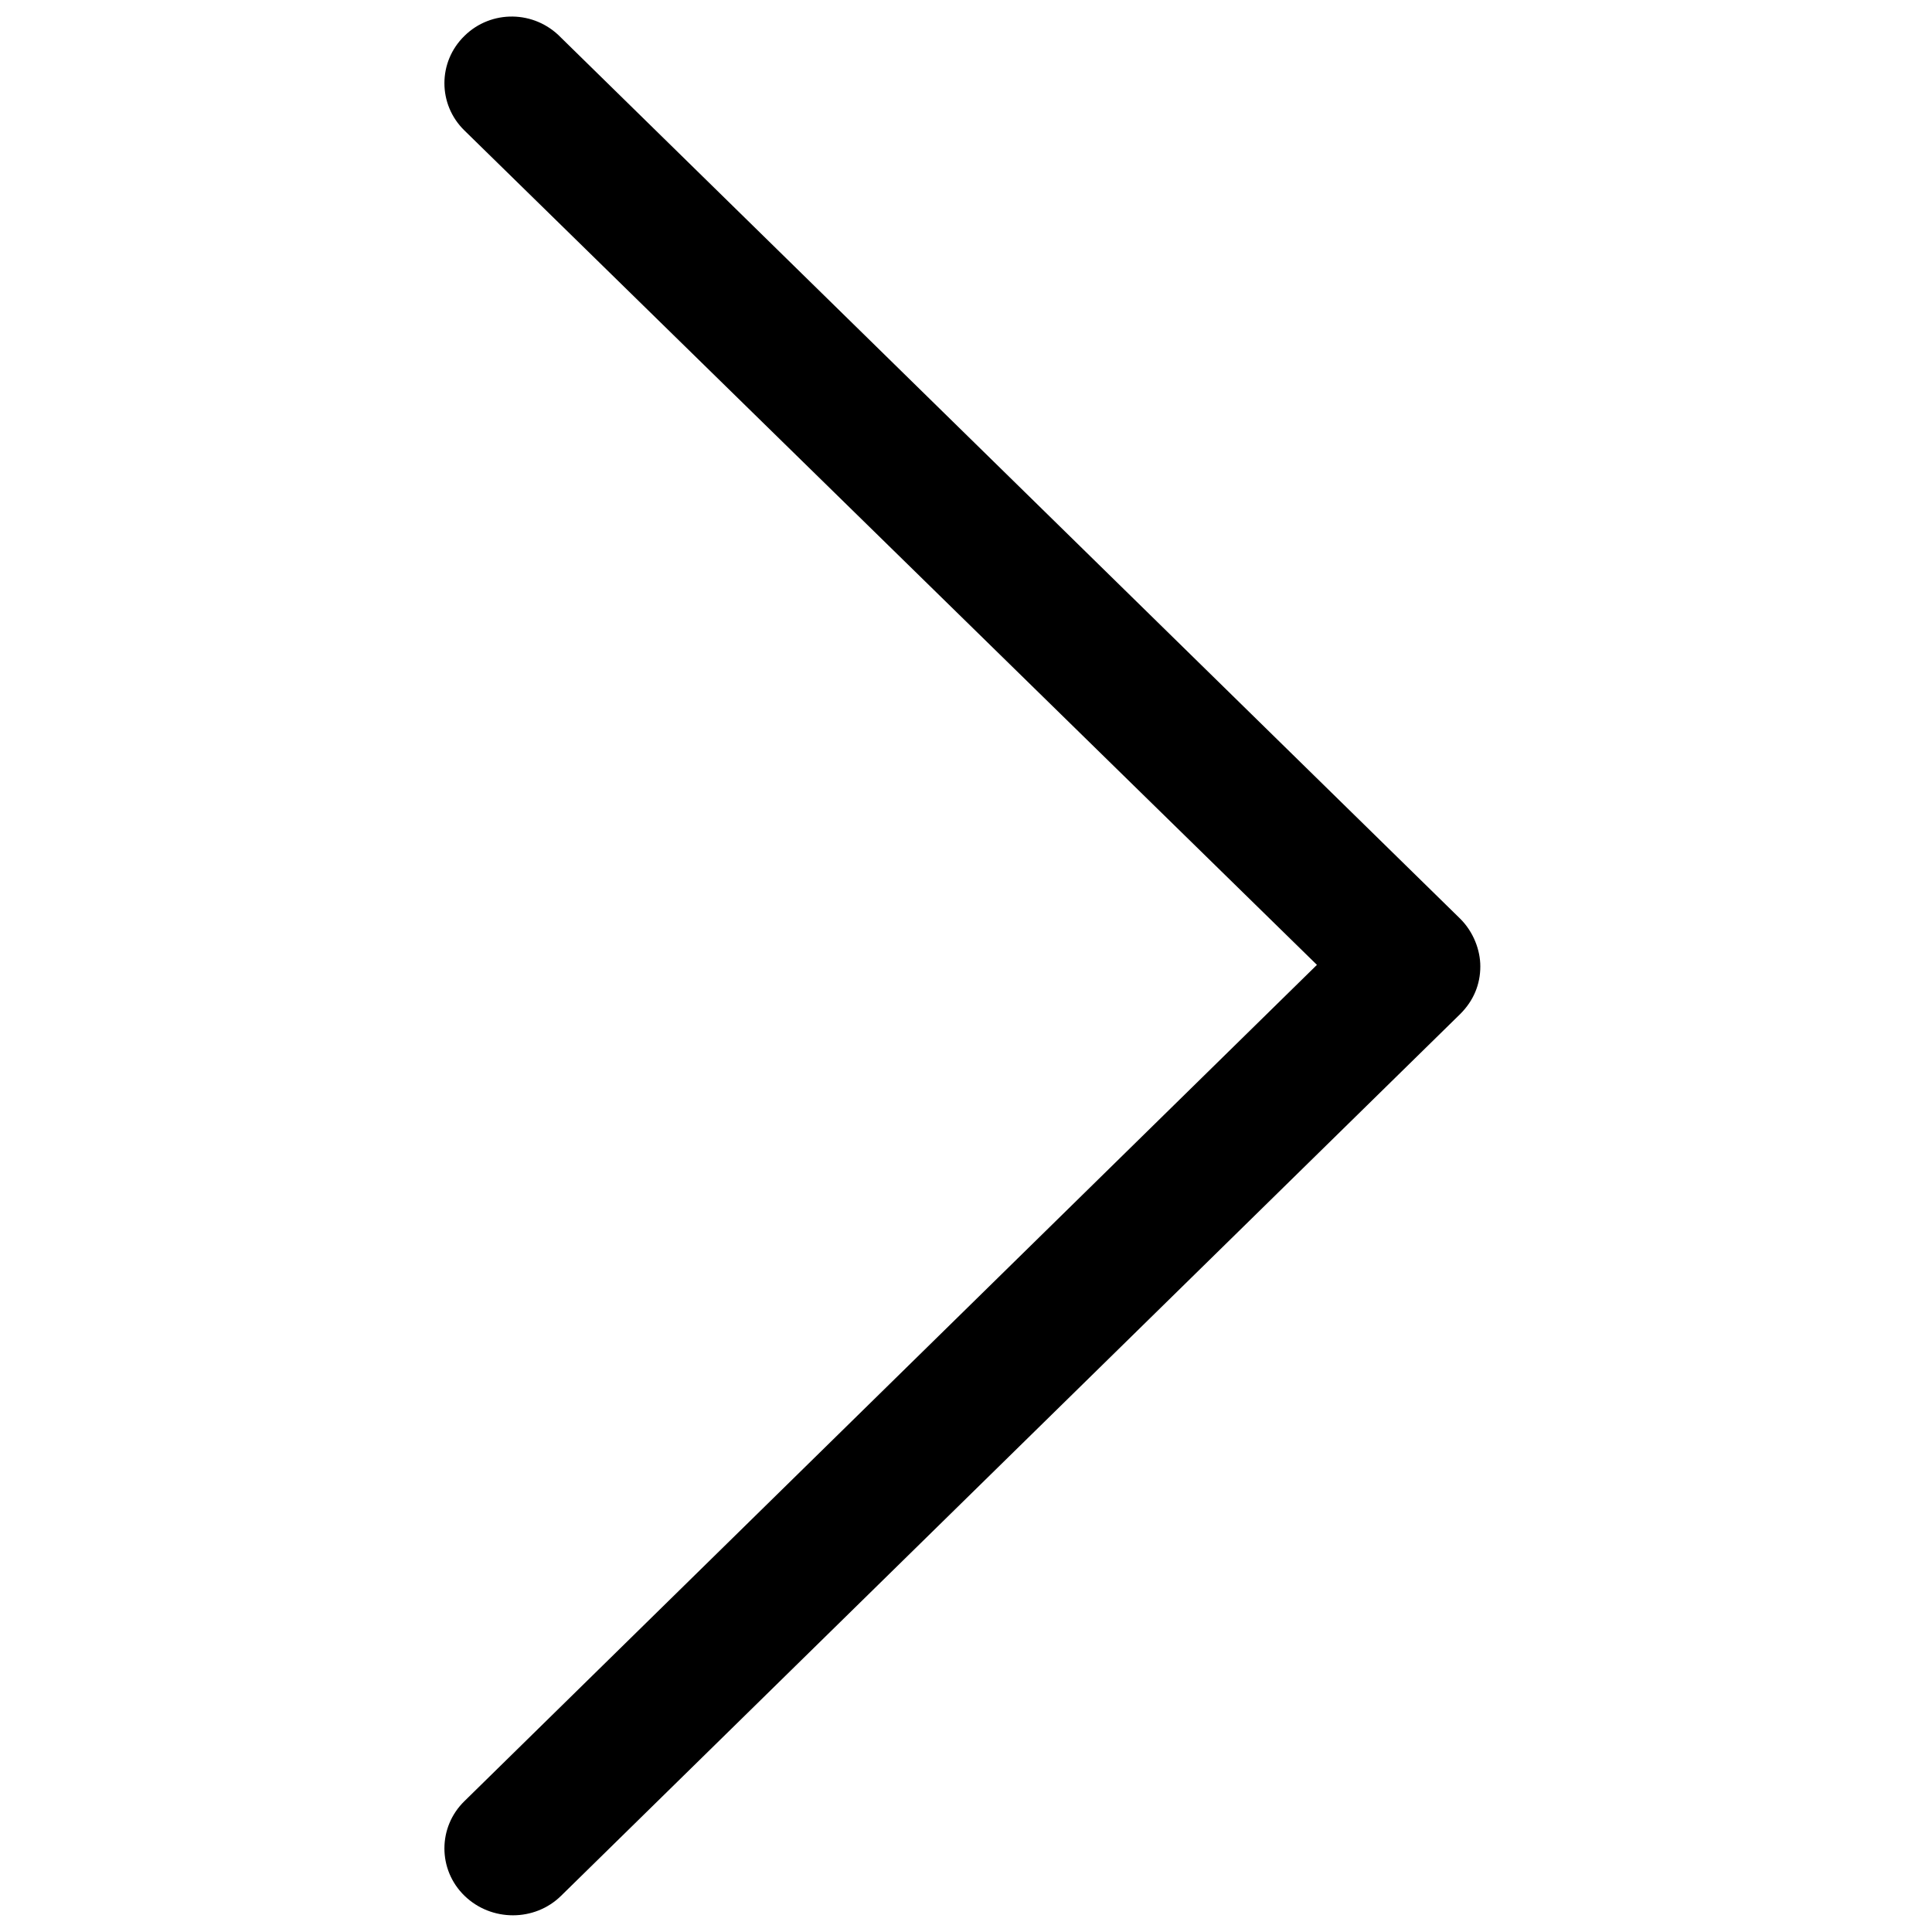 <?xml version="1.0" encoding="utf-8"?>
<svg version="1.1" id="Layer_1" xmlns="http://www.w3.org/2000/svg" xmlns:xlink="http://www.w3.org/1999/xlink" x="0px" y="0px"
	 width="512px" height="512px" viewBox="0 0 512 512" style="enable-background:new 0 0 512 512;" xml:space="preserve">
<path d="M123.1,9.5c-7.1,6.9-7.1,18.2,0,25.1l225.9,221.1L123.1,477.3c-7.1,6.9-7.1,18.2,0,25.1
	c7.1,6.9,18.6,6.9,25.6,0l238.3-233.7c3.5-3.5,5.3-7.8,5.3-12.6c0-4.3-1.8-9.1-5.3-12.6L148.7,10C141.6,2.6,130.1,2.6,123.1,9.5z"/>
</svg>
